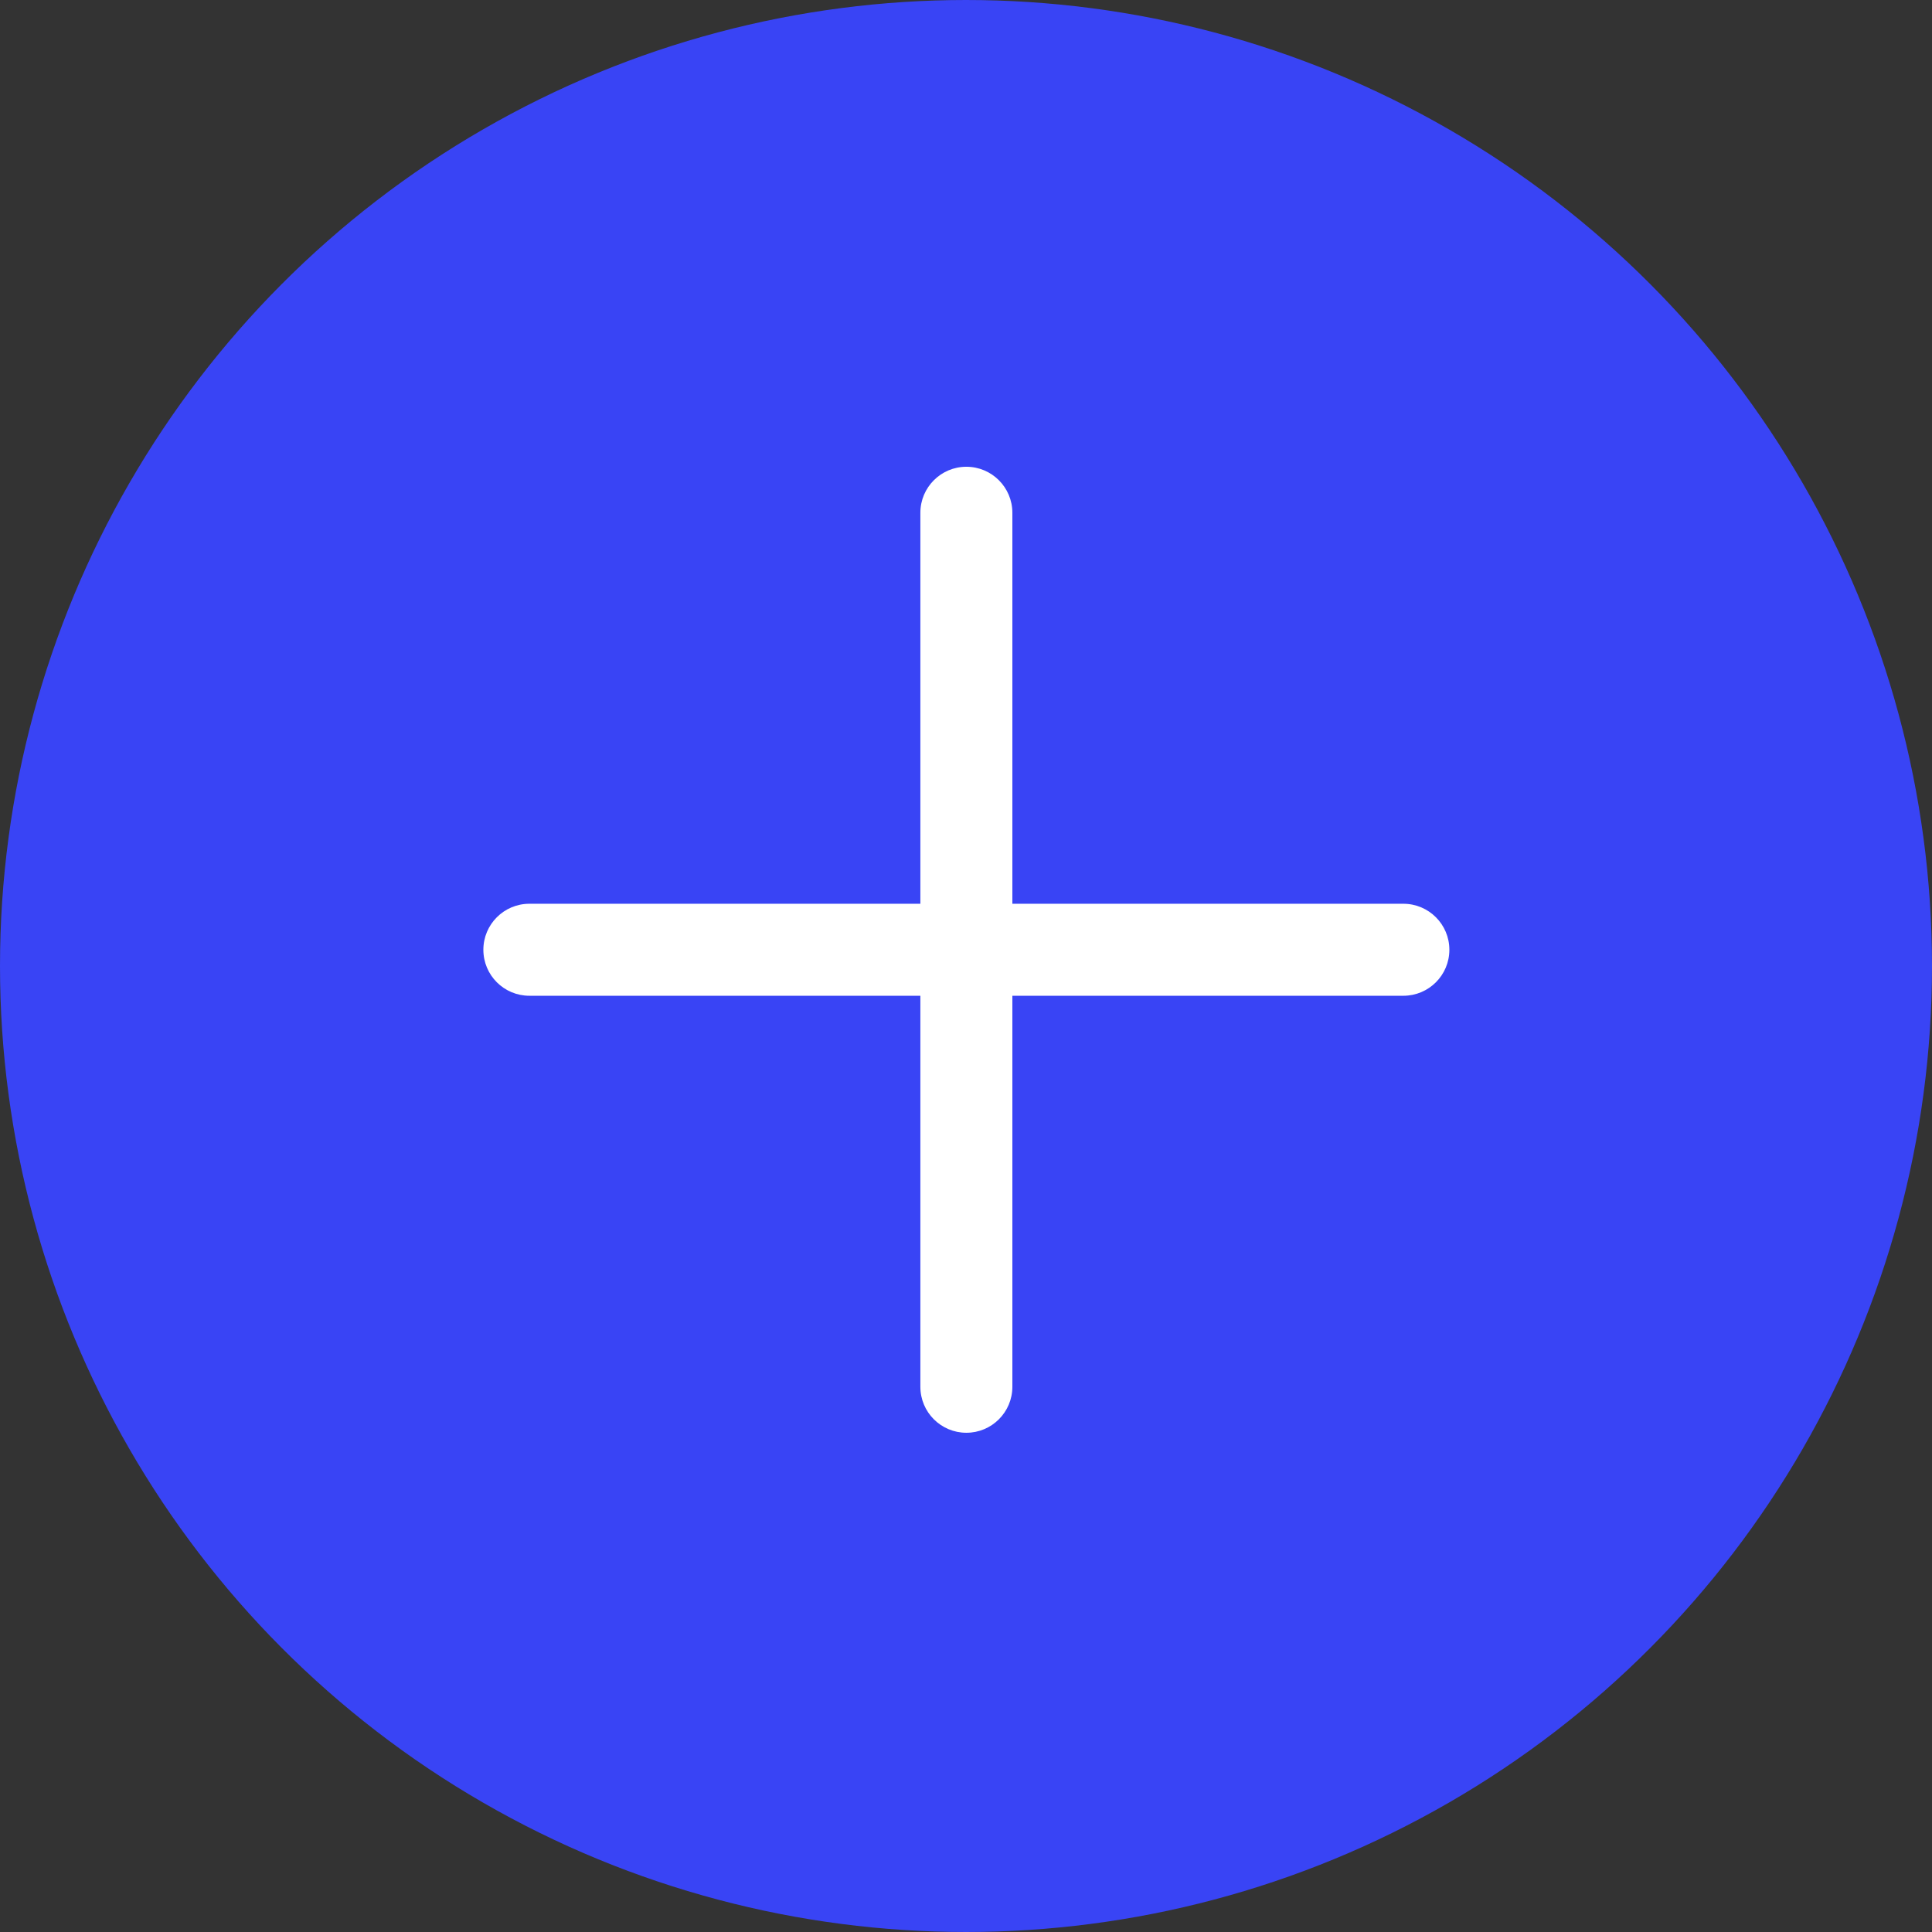 <?xml version="1.0" encoding="UTF-8"?> <svg xmlns="http://www.w3.org/2000/svg" width="42" height="42" viewBox="0 0 42 42" fill="none"><rect x="0" y="0" width="42" height="42" fill="#333333" stroke="none"/> <circle cx="21" cy="21" r="20.5" fill="#3944F5" stroke="#3944F5"></circle> <path fill-rule="evenodd" clip-rule="evenodd" d="M21.008 10.147C21.56 10.147 22.008 10.595 22.008 11.147V19.647H30.508C31.06 19.647 31.508 20.095 31.508 20.647C31.508 21.2 31.06 21.647 30.508 21.647H22.008V30.147C22.008 30.7 21.56 31.147 21.008 31.147C20.456 31.147 20.008 30.7 20.008 30.147V21.647L11.508 21.647C10.956 21.647 10.508 21.2 10.508 20.647C10.508 20.095 10.956 19.647 11.508 19.647L20.008 19.647V11.147C20.008 10.595 20.456 10.147 21.008 10.147Z" fill="white"></path> </svg> 